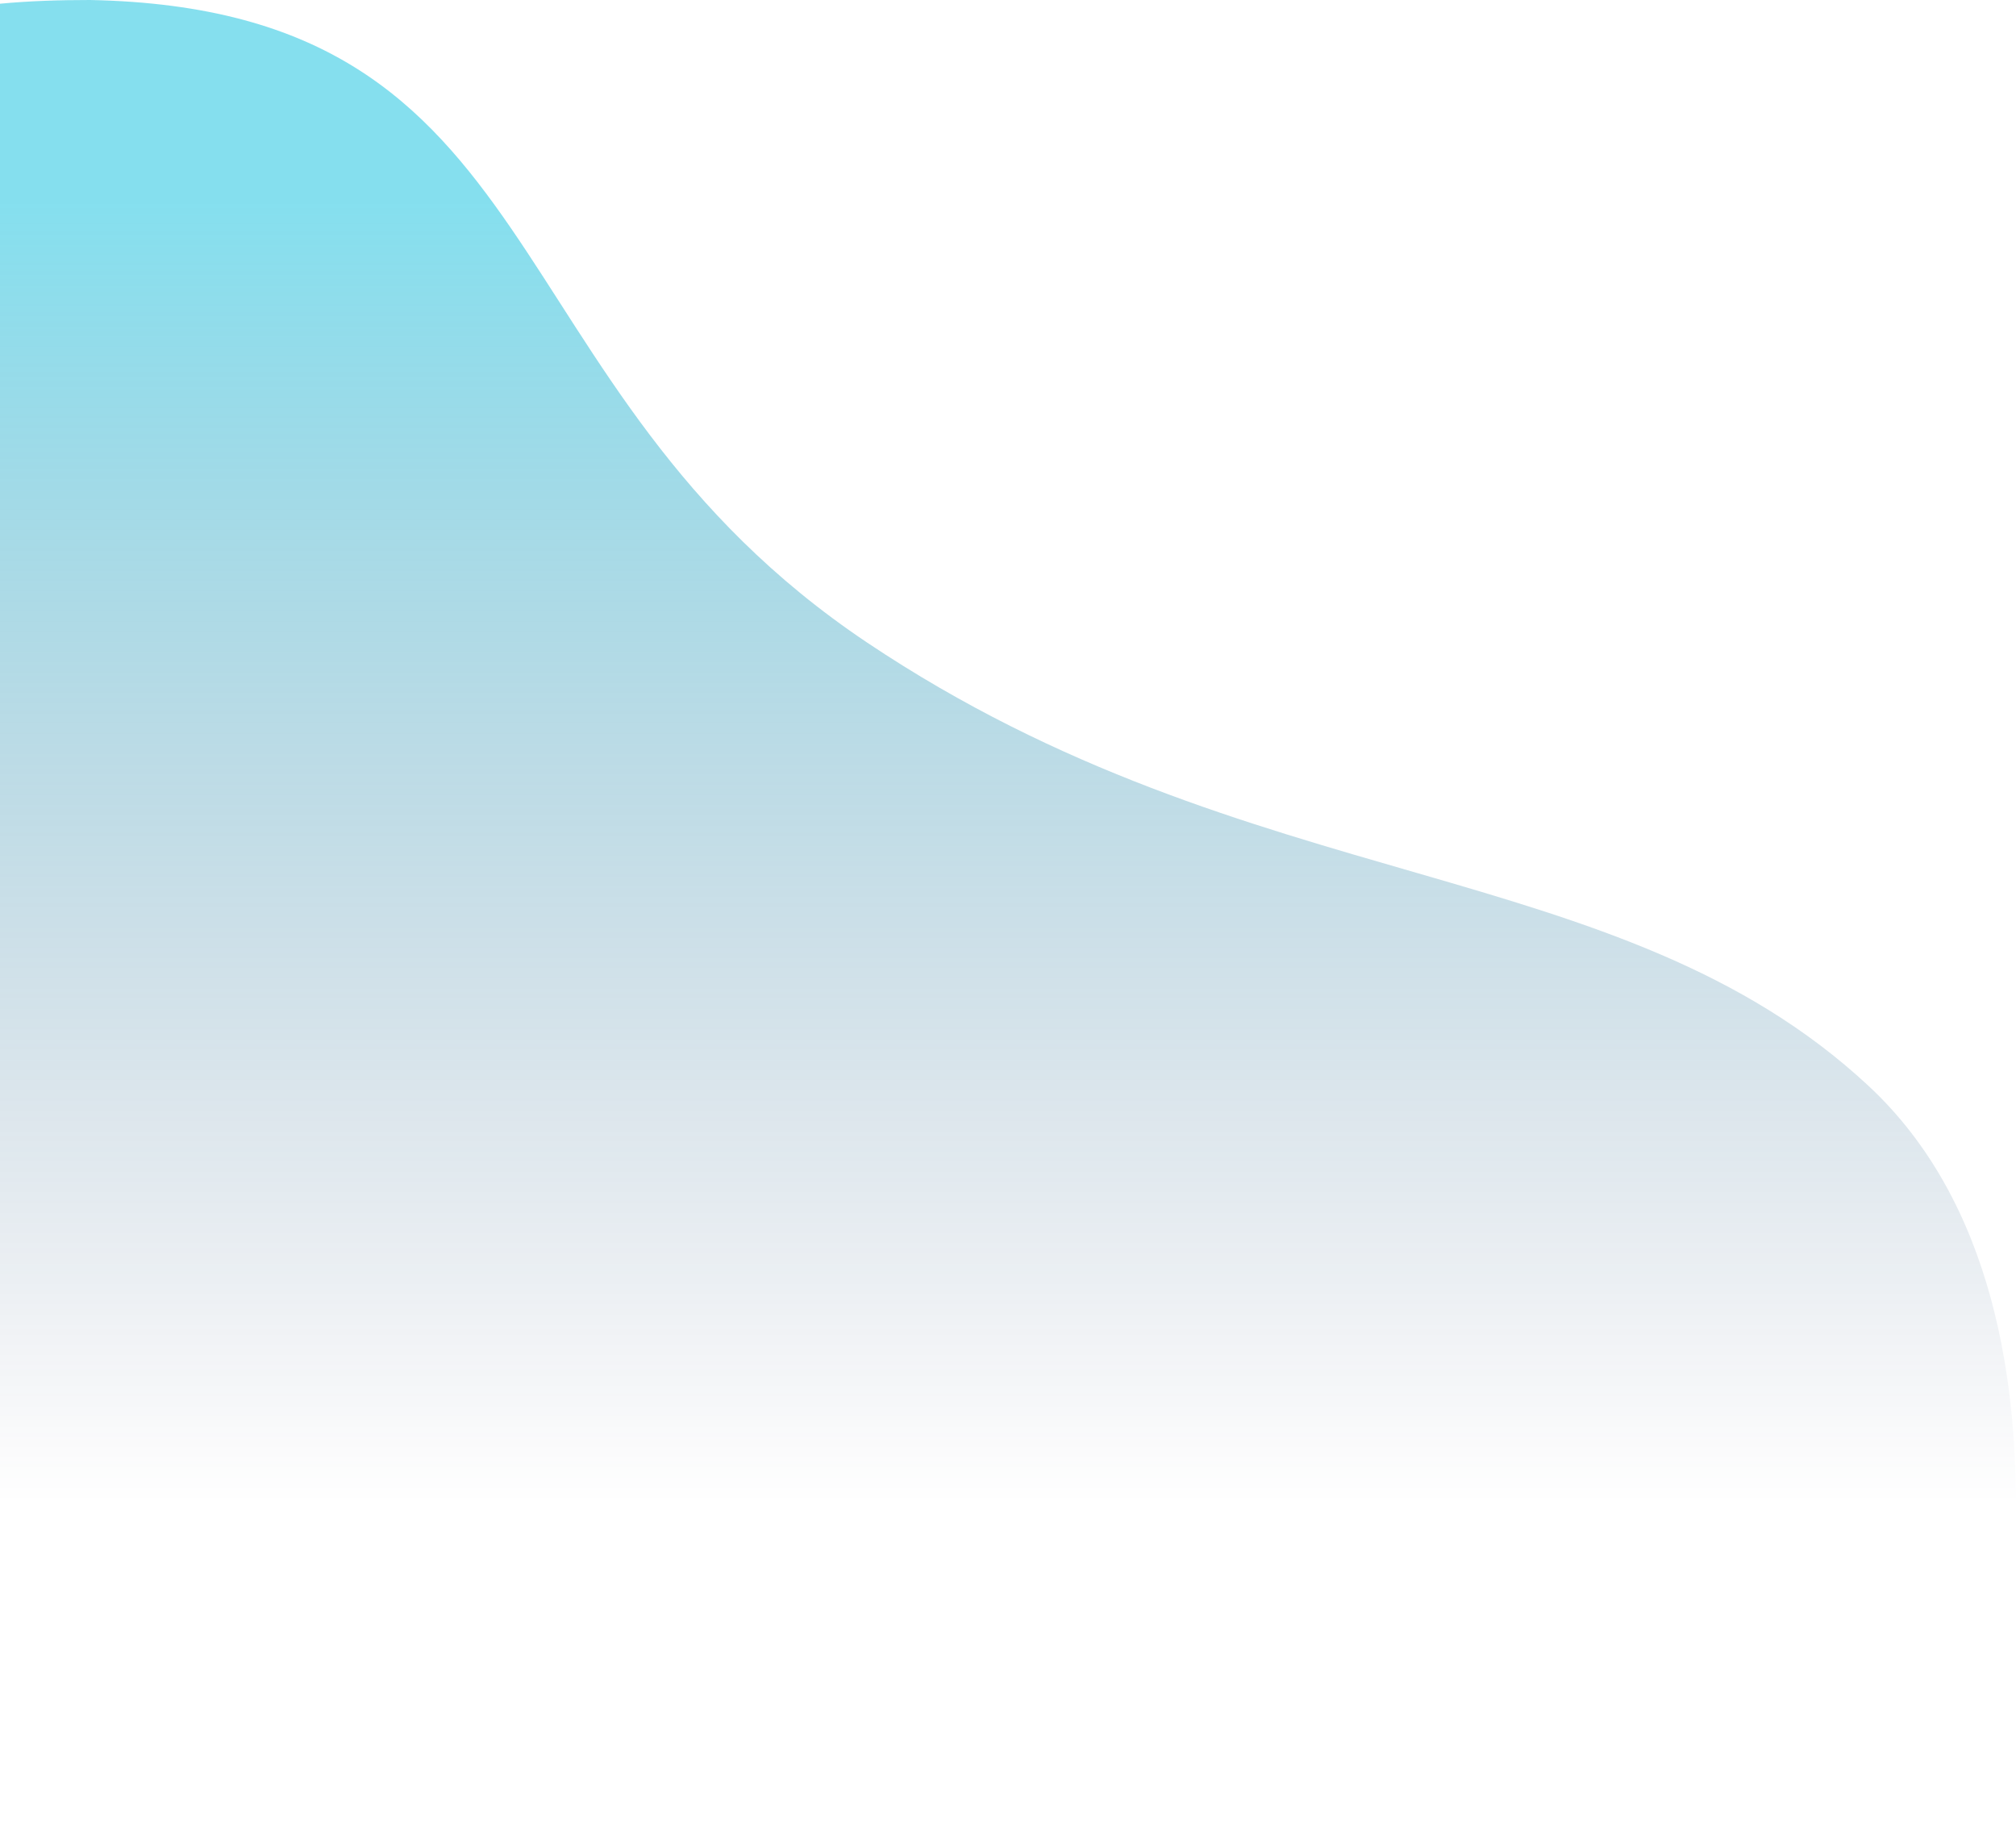 <svg xmlns="http://www.w3.org/2000/svg" xmlns:xlink="http://www.w3.org/1999/xlink" id="Layer_1" x="0px" y="0px" viewBox="0 0 217.1 196.6" style="enable-background:new 0 0 217.1 196.6;" xml:space="preserve"><style type="text/css">	.st0{opacity:0.5;fill:url(#SVGID_1_);enable-background:new    ;}</style><linearGradient id="SVGID_1_" gradientUnits="userSpaceOnUse" x1="108.542" y1="16.612" x2="108.542" y2="181.159" gradientTransform="matrix(1 0 0 -1 0 195.89)">	<stop offset="0.106" style="stop-color:#1F305F;stop-opacity:0"></stop>	<stop offset="0.956" style="stop-color:#0BC0DE"></stop></linearGradient><path class="st0" d="M201.2,116.9c-27-25.1-66.4-20-107.8-47.7S60.4,1,9.7,0C6.4,0,3.2,0.1,0,0.4V169c0.7,0.8,1.5,1.6,2.2,2.5 c6.3,9.4,8.6,17.5,9.4,25.6H212c0.4-1.2,0.6-1.8,0.6-1.8S228.2,142,201.2,116.9z"></path></svg>